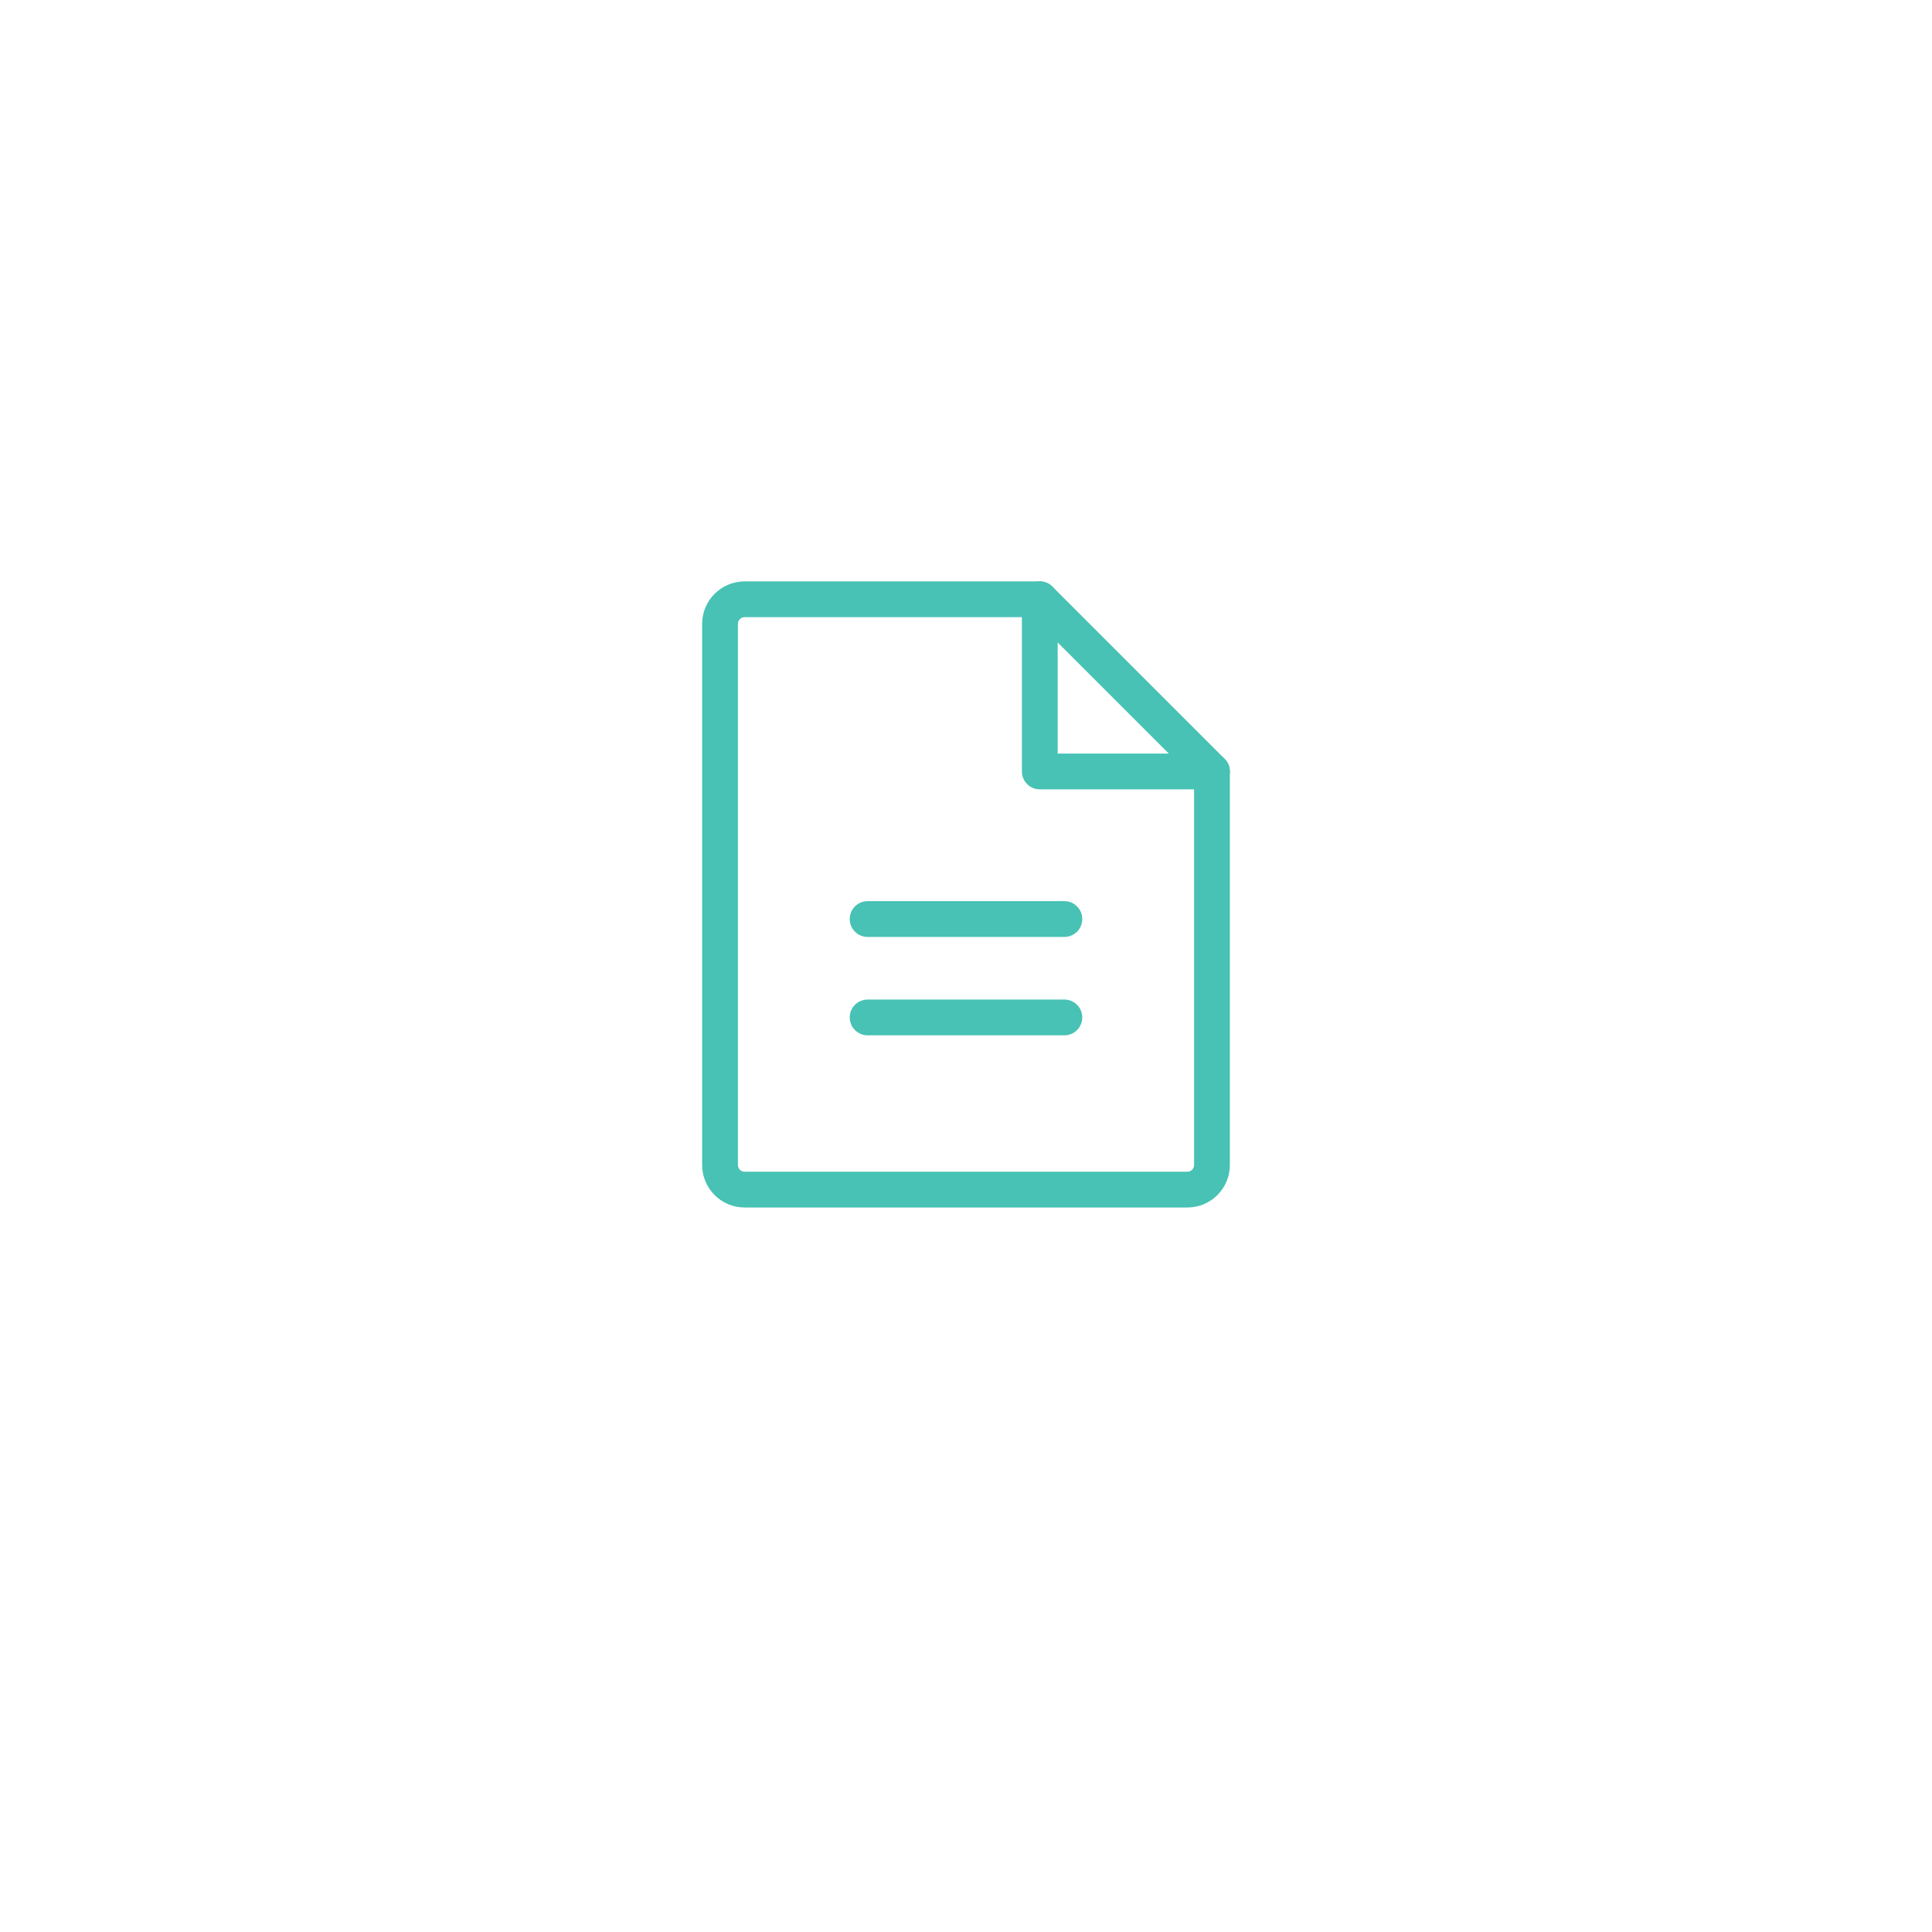 <svg width="108" height="108" viewBox="0 0 108 108" fill="none" xmlns="http://www.w3.org/2000/svg">
<g filter="url(#filter0_d_47_129)">
<rect x="14" y="10" width="80" height="80" rx="12" fill="white"/>
</g>
<path d="M66.375 66.5H41.625C41.26 66.5 40.911 66.355 40.653 66.097C40.395 65.839 40.25 65.49 40.25 65.125V34.875C40.25 34.51 40.395 34.161 40.653 33.903C40.911 33.645 41.26 33.5 41.625 33.5H58.125L67.75 43.125V65.125C67.75 65.49 67.605 65.839 67.347 66.097C67.089 66.355 66.74 66.5 66.375 66.5Z" stroke="#47C2B4" stroke-width="2" stroke-linecap="round" stroke-linejoin="round"/>
<path d="M58.125 33.5V43.125H67.75" stroke="#47C2B4" stroke-width="2" stroke-linecap="round" stroke-linejoin="round"/>
<path d="M48.5 51.375H59.5" stroke="#47C2B4" stroke-width="2" stroke-linecap="round" stroke-linejoin="round"/>
<path d="M48.5 56.875H59.5" stroke="#47C2B4" stroke-width="2" stroke-linecap="round" stroke-linejoin="round"/>
<defs>
<filter id="filter0_d_47_129" x="0" y="0" width="108" height="108" filterUnits="userSpaceOnUse" color-interpolation-filters="sRGB">
<feFlood flood-opacity="0" result="BackgroundImageFix"/>
<feColorMatrix in="SourceAlpha" type="matrix" values="0 0 0 0 0 0 0 0 0 0 0 0 0 0 0 0 0 0 127 0" result="hardAlpha"/>
<feOffset dy="4"/>
<feGaussianBlur stdDeviation="7"/>
<feComposite in2="hardAlpha" operator="out"/>
<feColorMatrix type="matrix" values="0 0 0 0 0 0 0 0 0 0 0 0 0 0 0 0 0 0 0.15 0"/>
<feBlend mode="normal" in2="BackgroundImageFix" result="effect1_dropShadow_47_129"/>
<feBlend mode="normal" in="SourceGraphic" in2="effect1_dropShadow_47_129" result="shape"/>
</filter>
</defs>
</svg>
